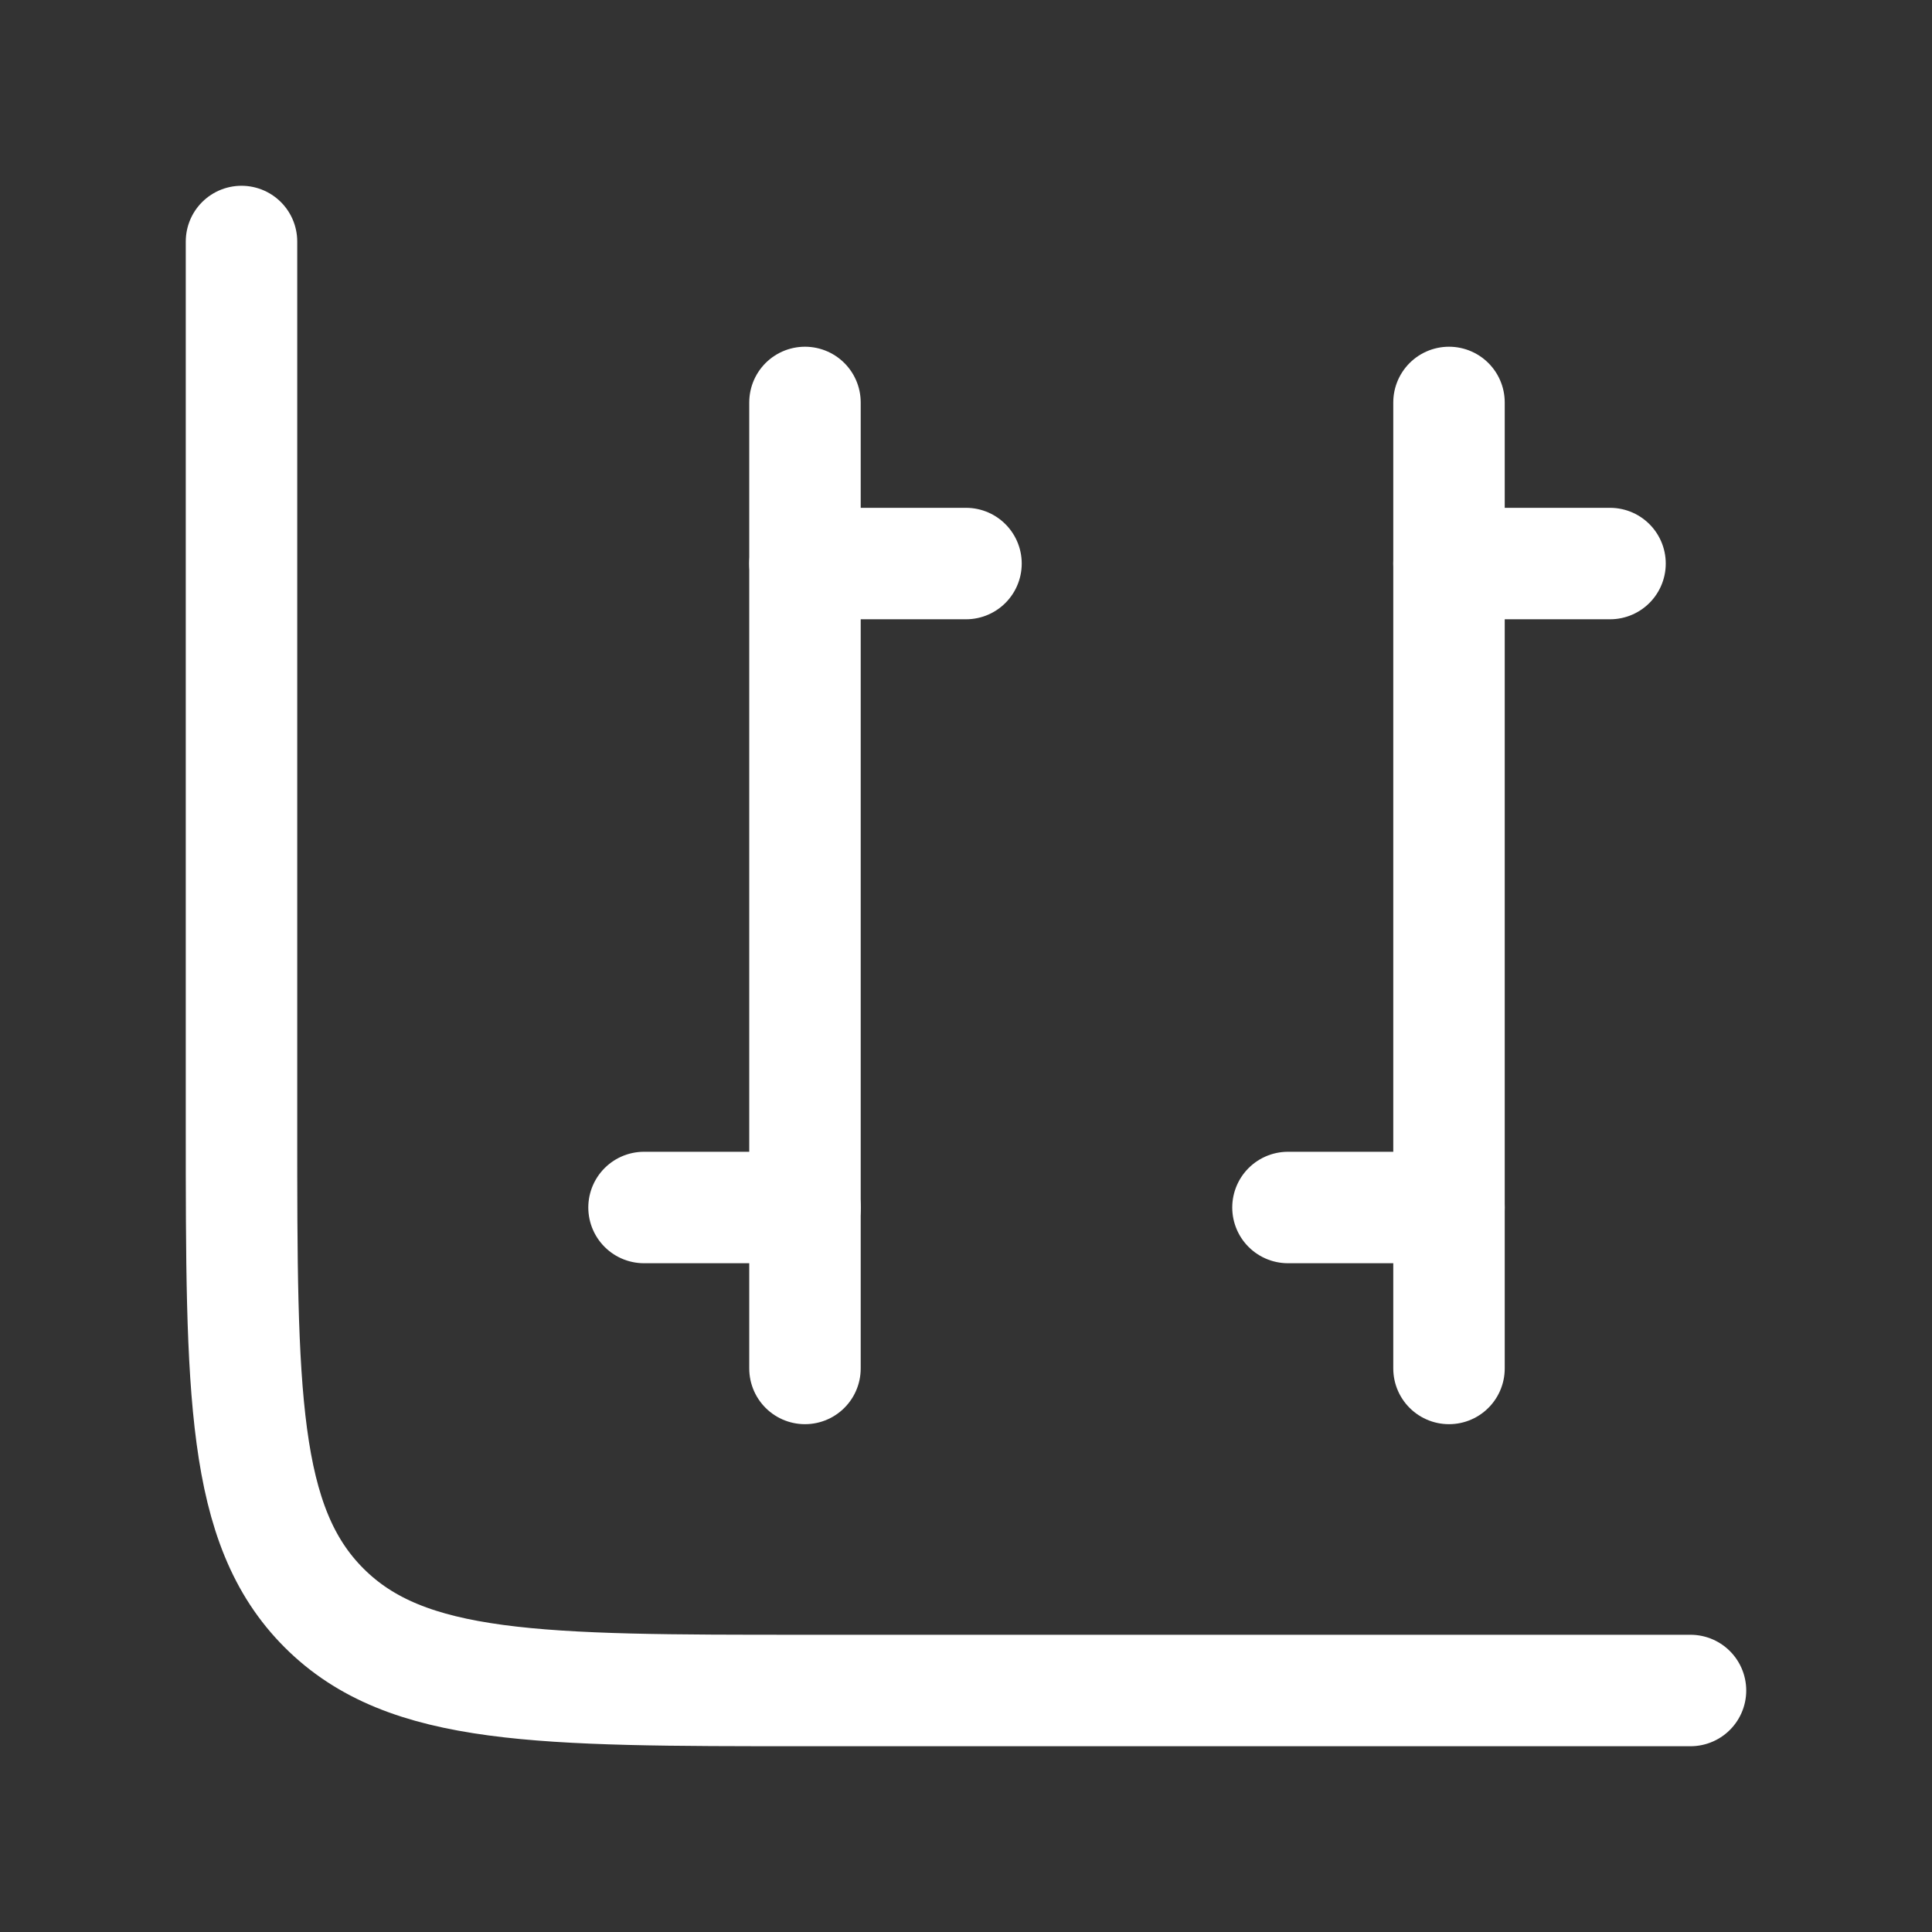 <?xml version="1.0" encoding="UTF-8"?> <svg xmlns="http://www.w3.org/2000/svg" width="26" height="26" viewBox="0 0 26 26" fill="none"><rect x="0" y="0" width="26" height="26" fill="#333333" stroke="none"/><path d="M22.75 22.75H10.833C7.259 22.75 5.471 22.75 4.361 21.639C3.25 20.529 3.25 18.741 3.25 15.167V3.25" stroke="white" stroke-width="1.5" stroke-linecap="round"></path><path d="M10.833 7.584L13 7.584" stroke="white" stroke-width="1.5" stroke-linecap="round" stroke-linejoin="round"></path><path d="M19.5 7.584L21.667 7.584" stroke="white" stroke-width="1.5" stroke-linecap="round" stroke-linejoin="round"></path><path d="M8.667 16.25L10.834 16.25" stroke="white" stroke-width="1.5" stroke-linecap="round" stroke-linejoin="round"></path><path d="M17.333 16.25L19.5 16.25" stroke="white" stroke-width="1.5" stroke-linecap="round" stroke-linejoin="round"></path><path d="M10.833 5.416L10.833 18.416" stroke="white" stroke-width="1.5" stroke-linecap="round" stroke-linejoin="round"></path><path d="M19.5 5.416L19.5 18.416" stroke="white" stroke-width="1.5" stroke-linecap="round" stroke-linejoin="round"></path></svg> 